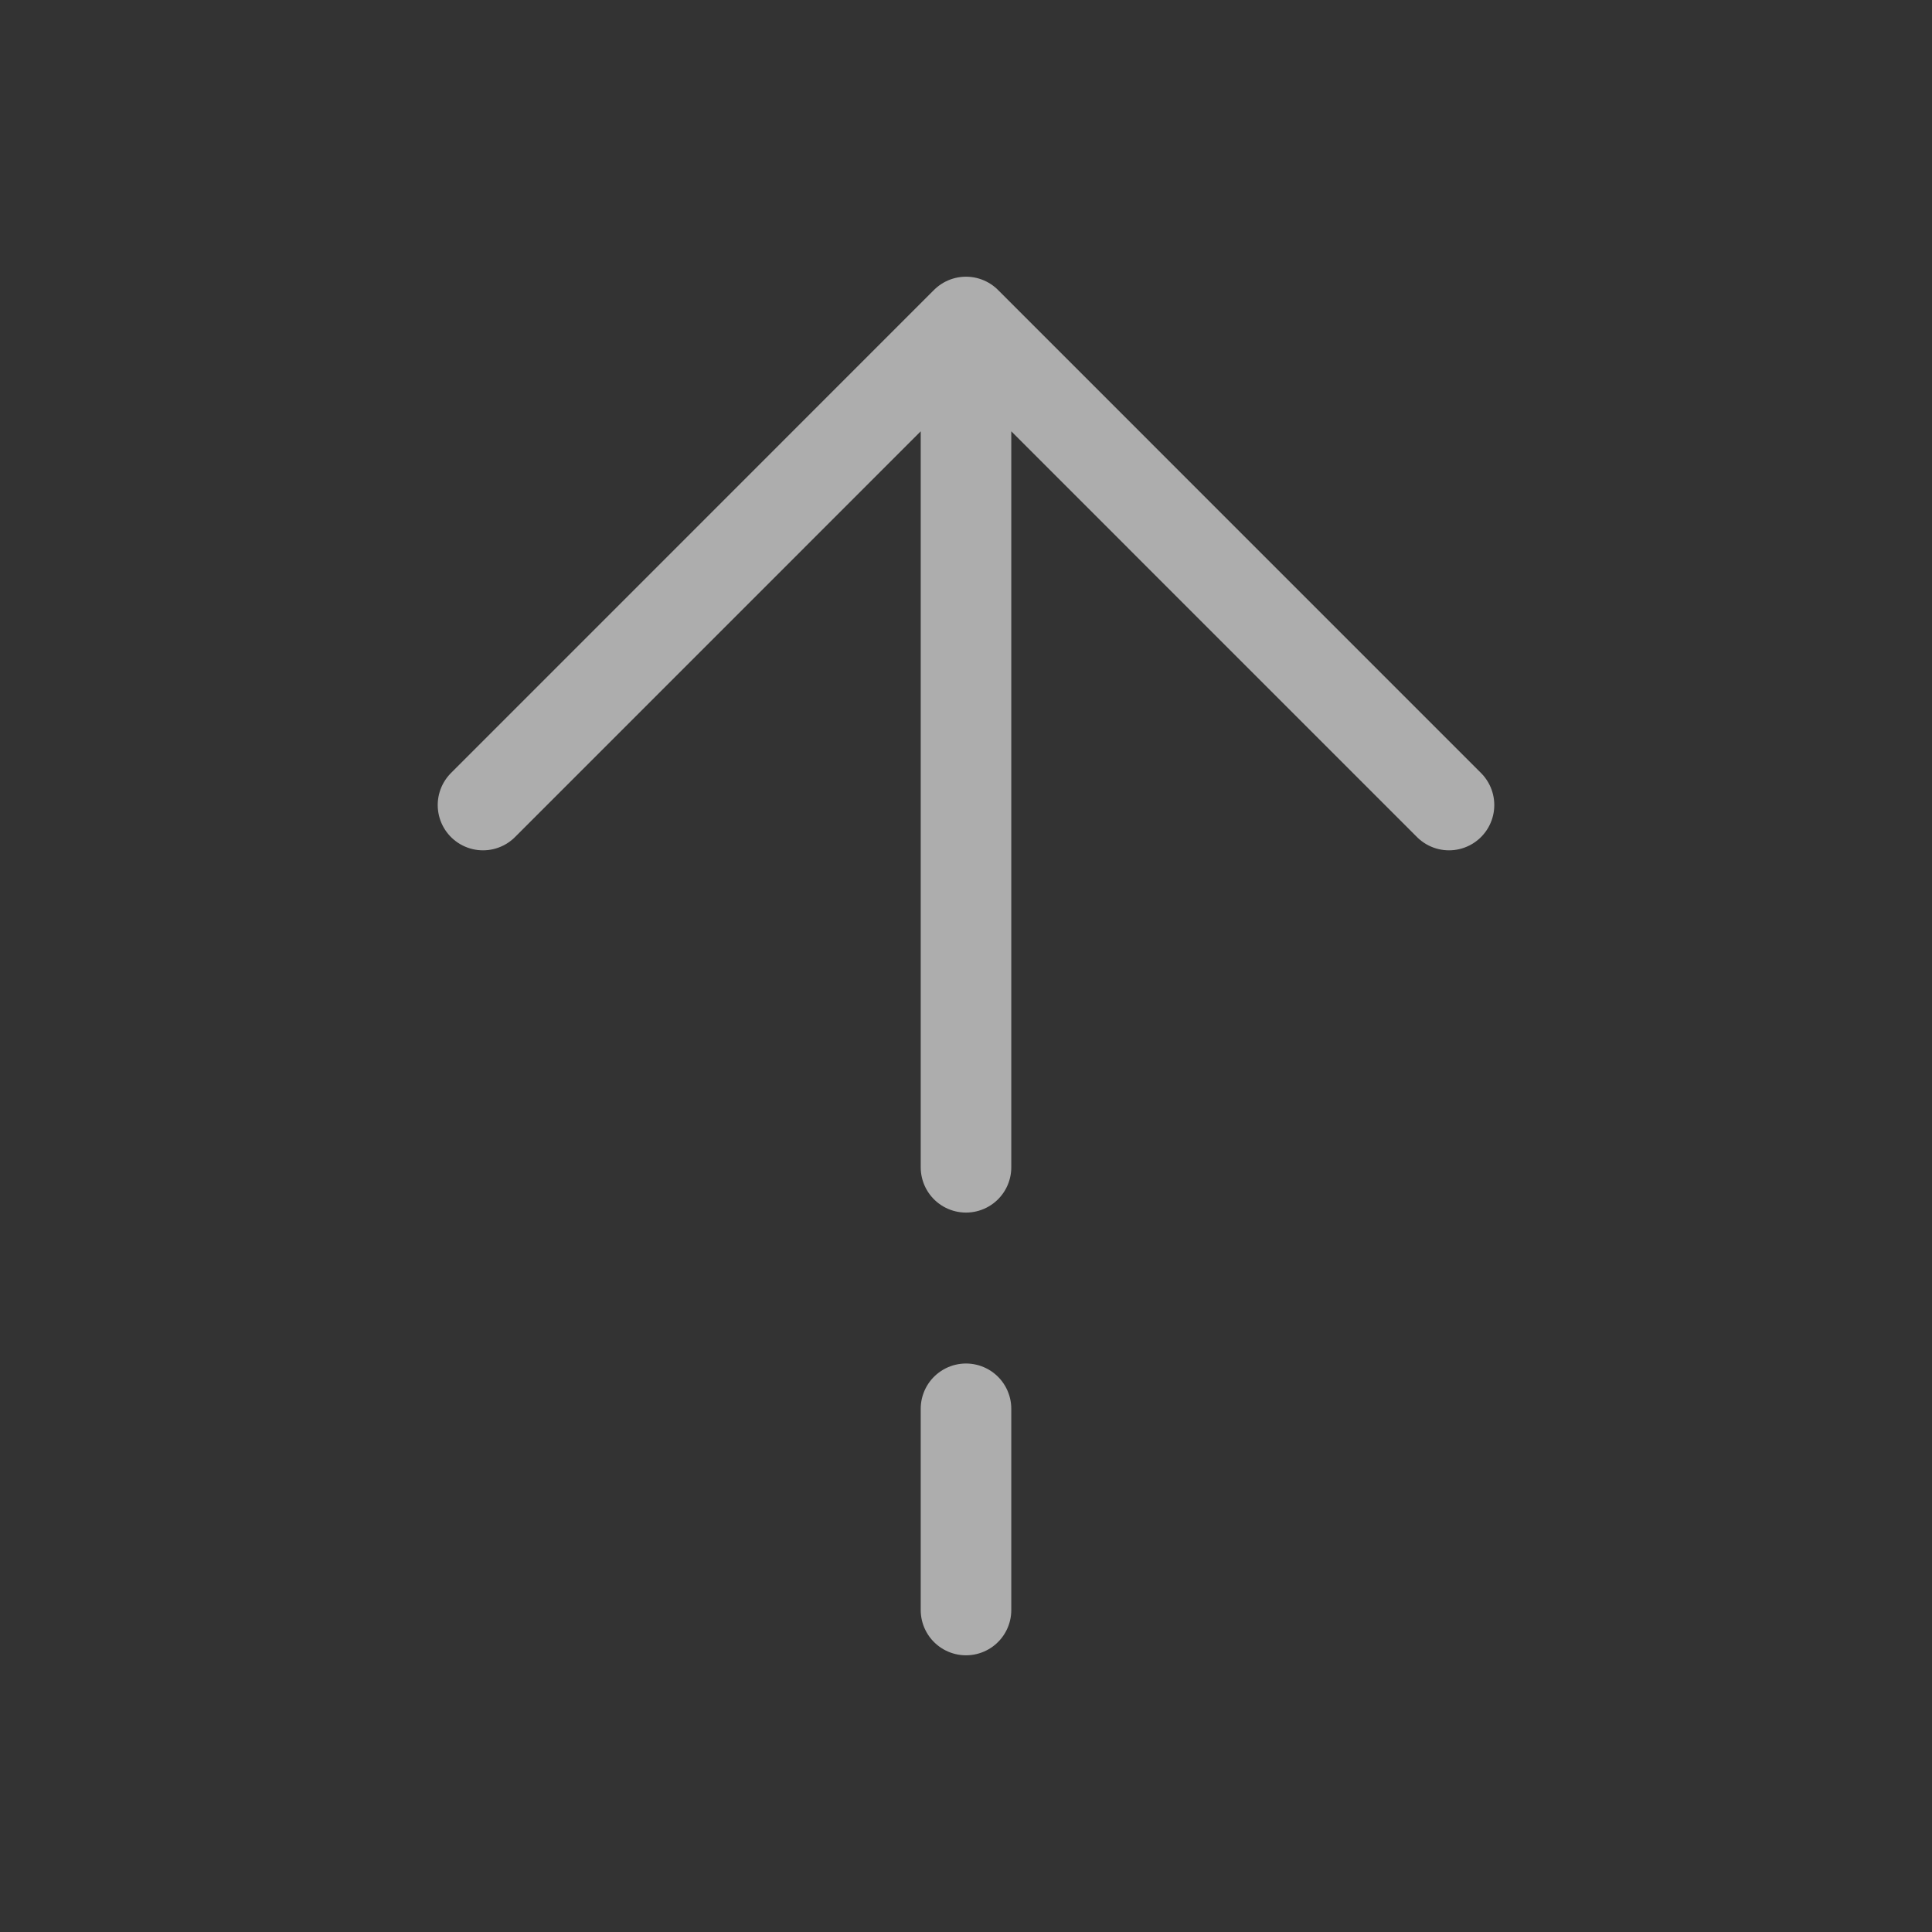 <svg width="32" height="32" viewBox="0 0 32 32" fill="none" xmlns="http://www.w3.org/2000/svg">
<rect x="0" y="0" width="32" height="32" fill="#333333" stroke="none"/>
<path d="M16 5.333L8 13.334M16 5.333L24 13.334M16 5.333V19.334M16 26.667V23.334" stroke="white" stroke-opacity="0.6" stroke-width="1.5" stroke-linecap="round" stroke-linejoin="round"/>
</svg>
